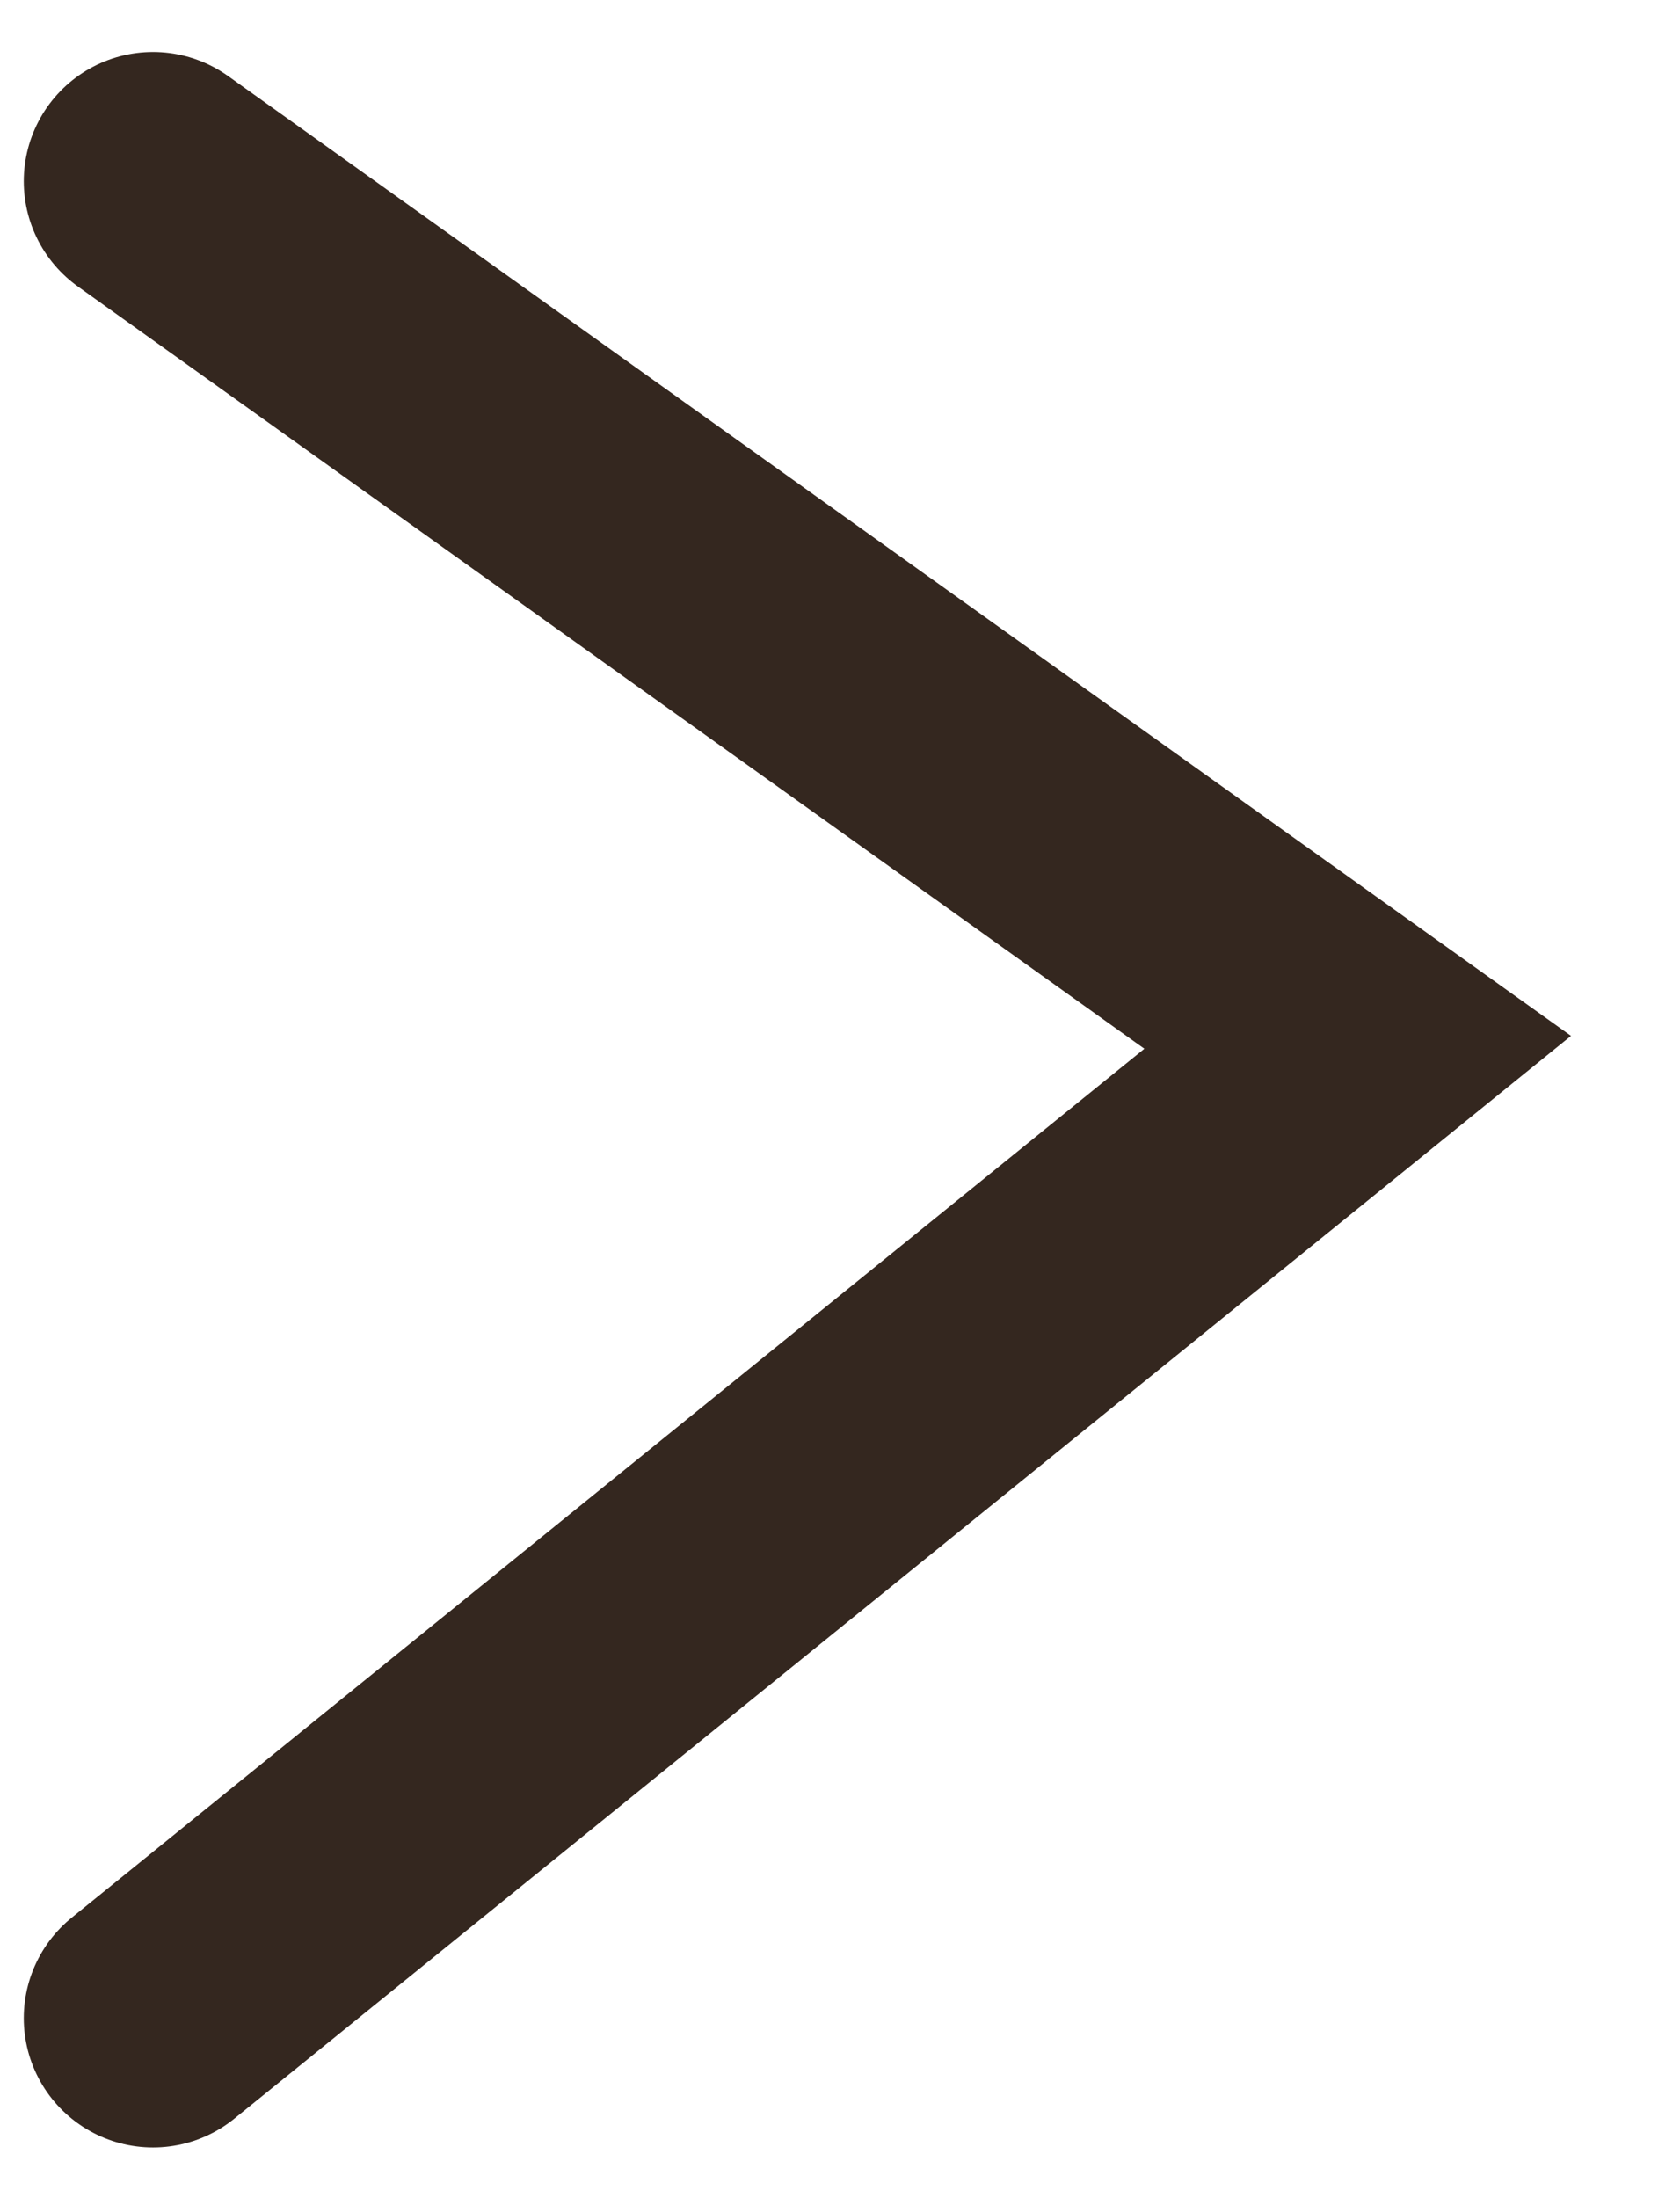 <svg width="13" height="17" viewBox="0 0 13 17" fill="none" xmlns="http://www.w3.org/2000/svg">
<path d="M1.184 1.402L10.506 8.061L1.184 15.608" stroke="#34271F" stroke-width="2" stroke-linecap="round"/>
</svg>
